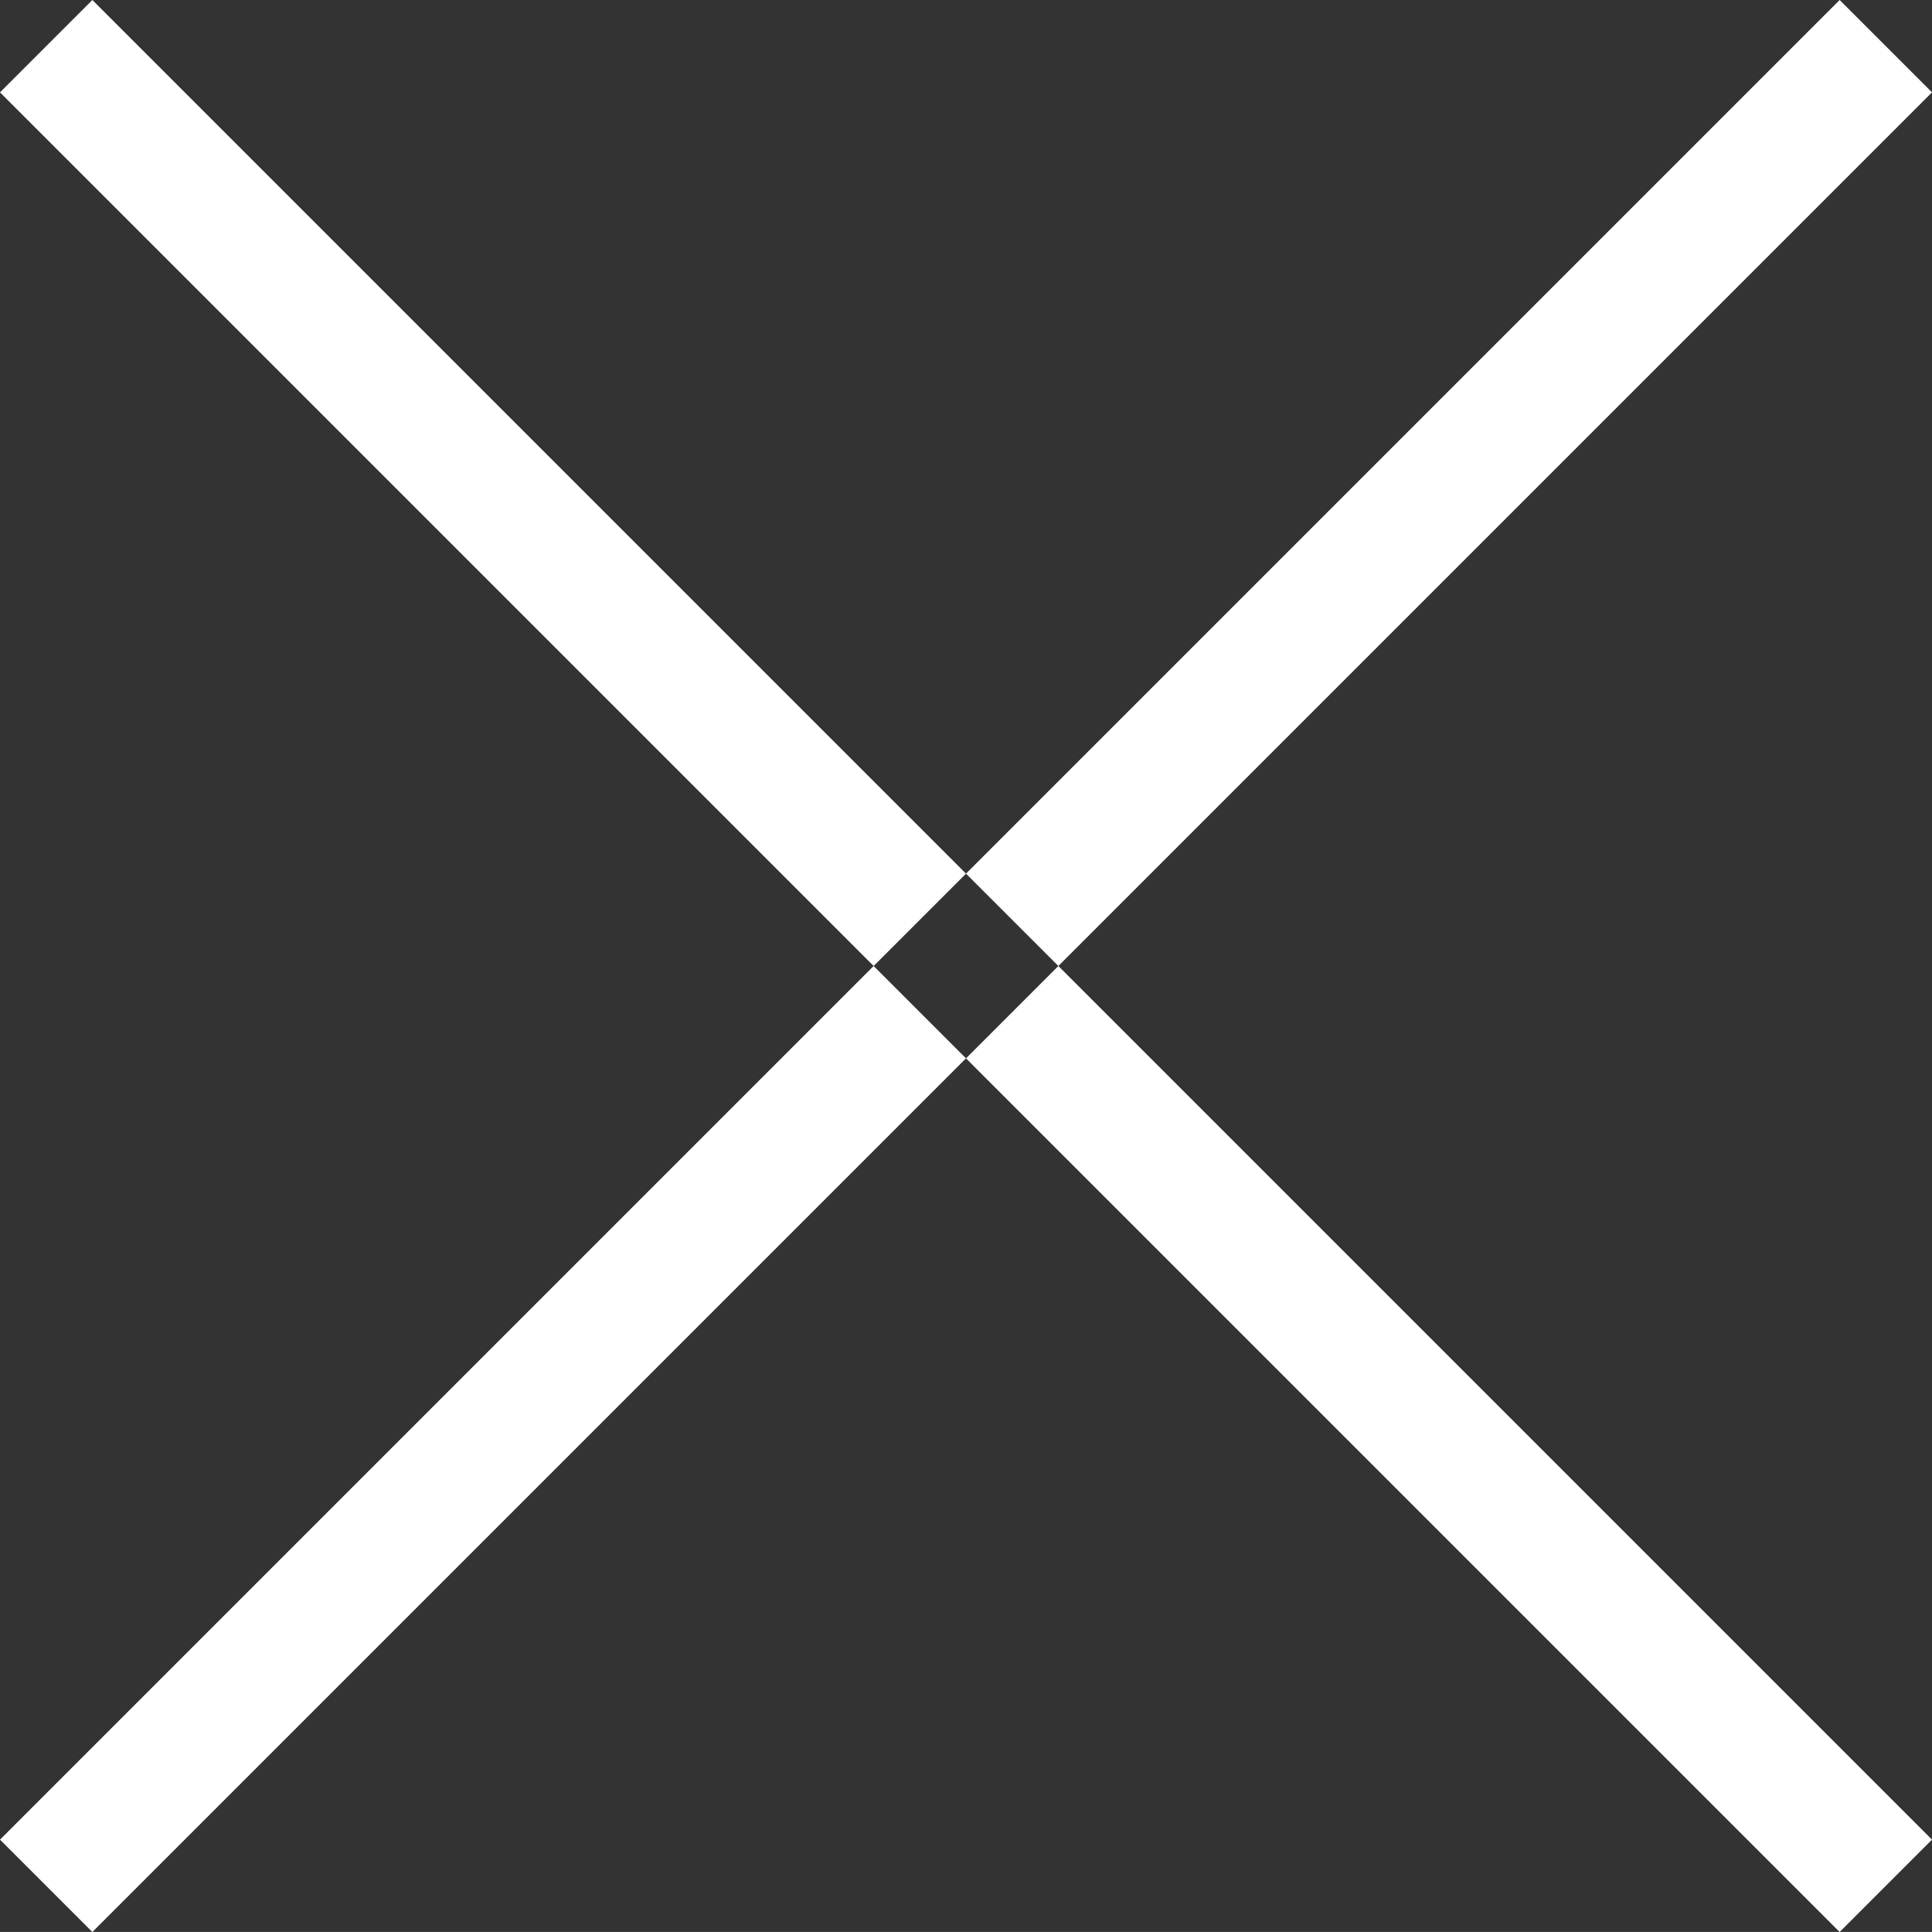 <svg xmlns="http://www.w3.org/2000/svg" width="29.7" height="29.699" viewBox="0 0 29.7 29.699">
  <rect x="0" y="0" width="29.7" height="29.699" fill="#333333" stroke="none"/>
  <path id="_" data-name="×" d="M1848.57,3077.15l28.28,28.28-1.42,1.42-28.28-28.28Zm26.86,0-28.28,28.28,1.42,1.42,28.28-28.28Z" transform="translate(-1847.15 -3077.15)" fill="#fff" fill-rule="evenodd"/>
</svg>
